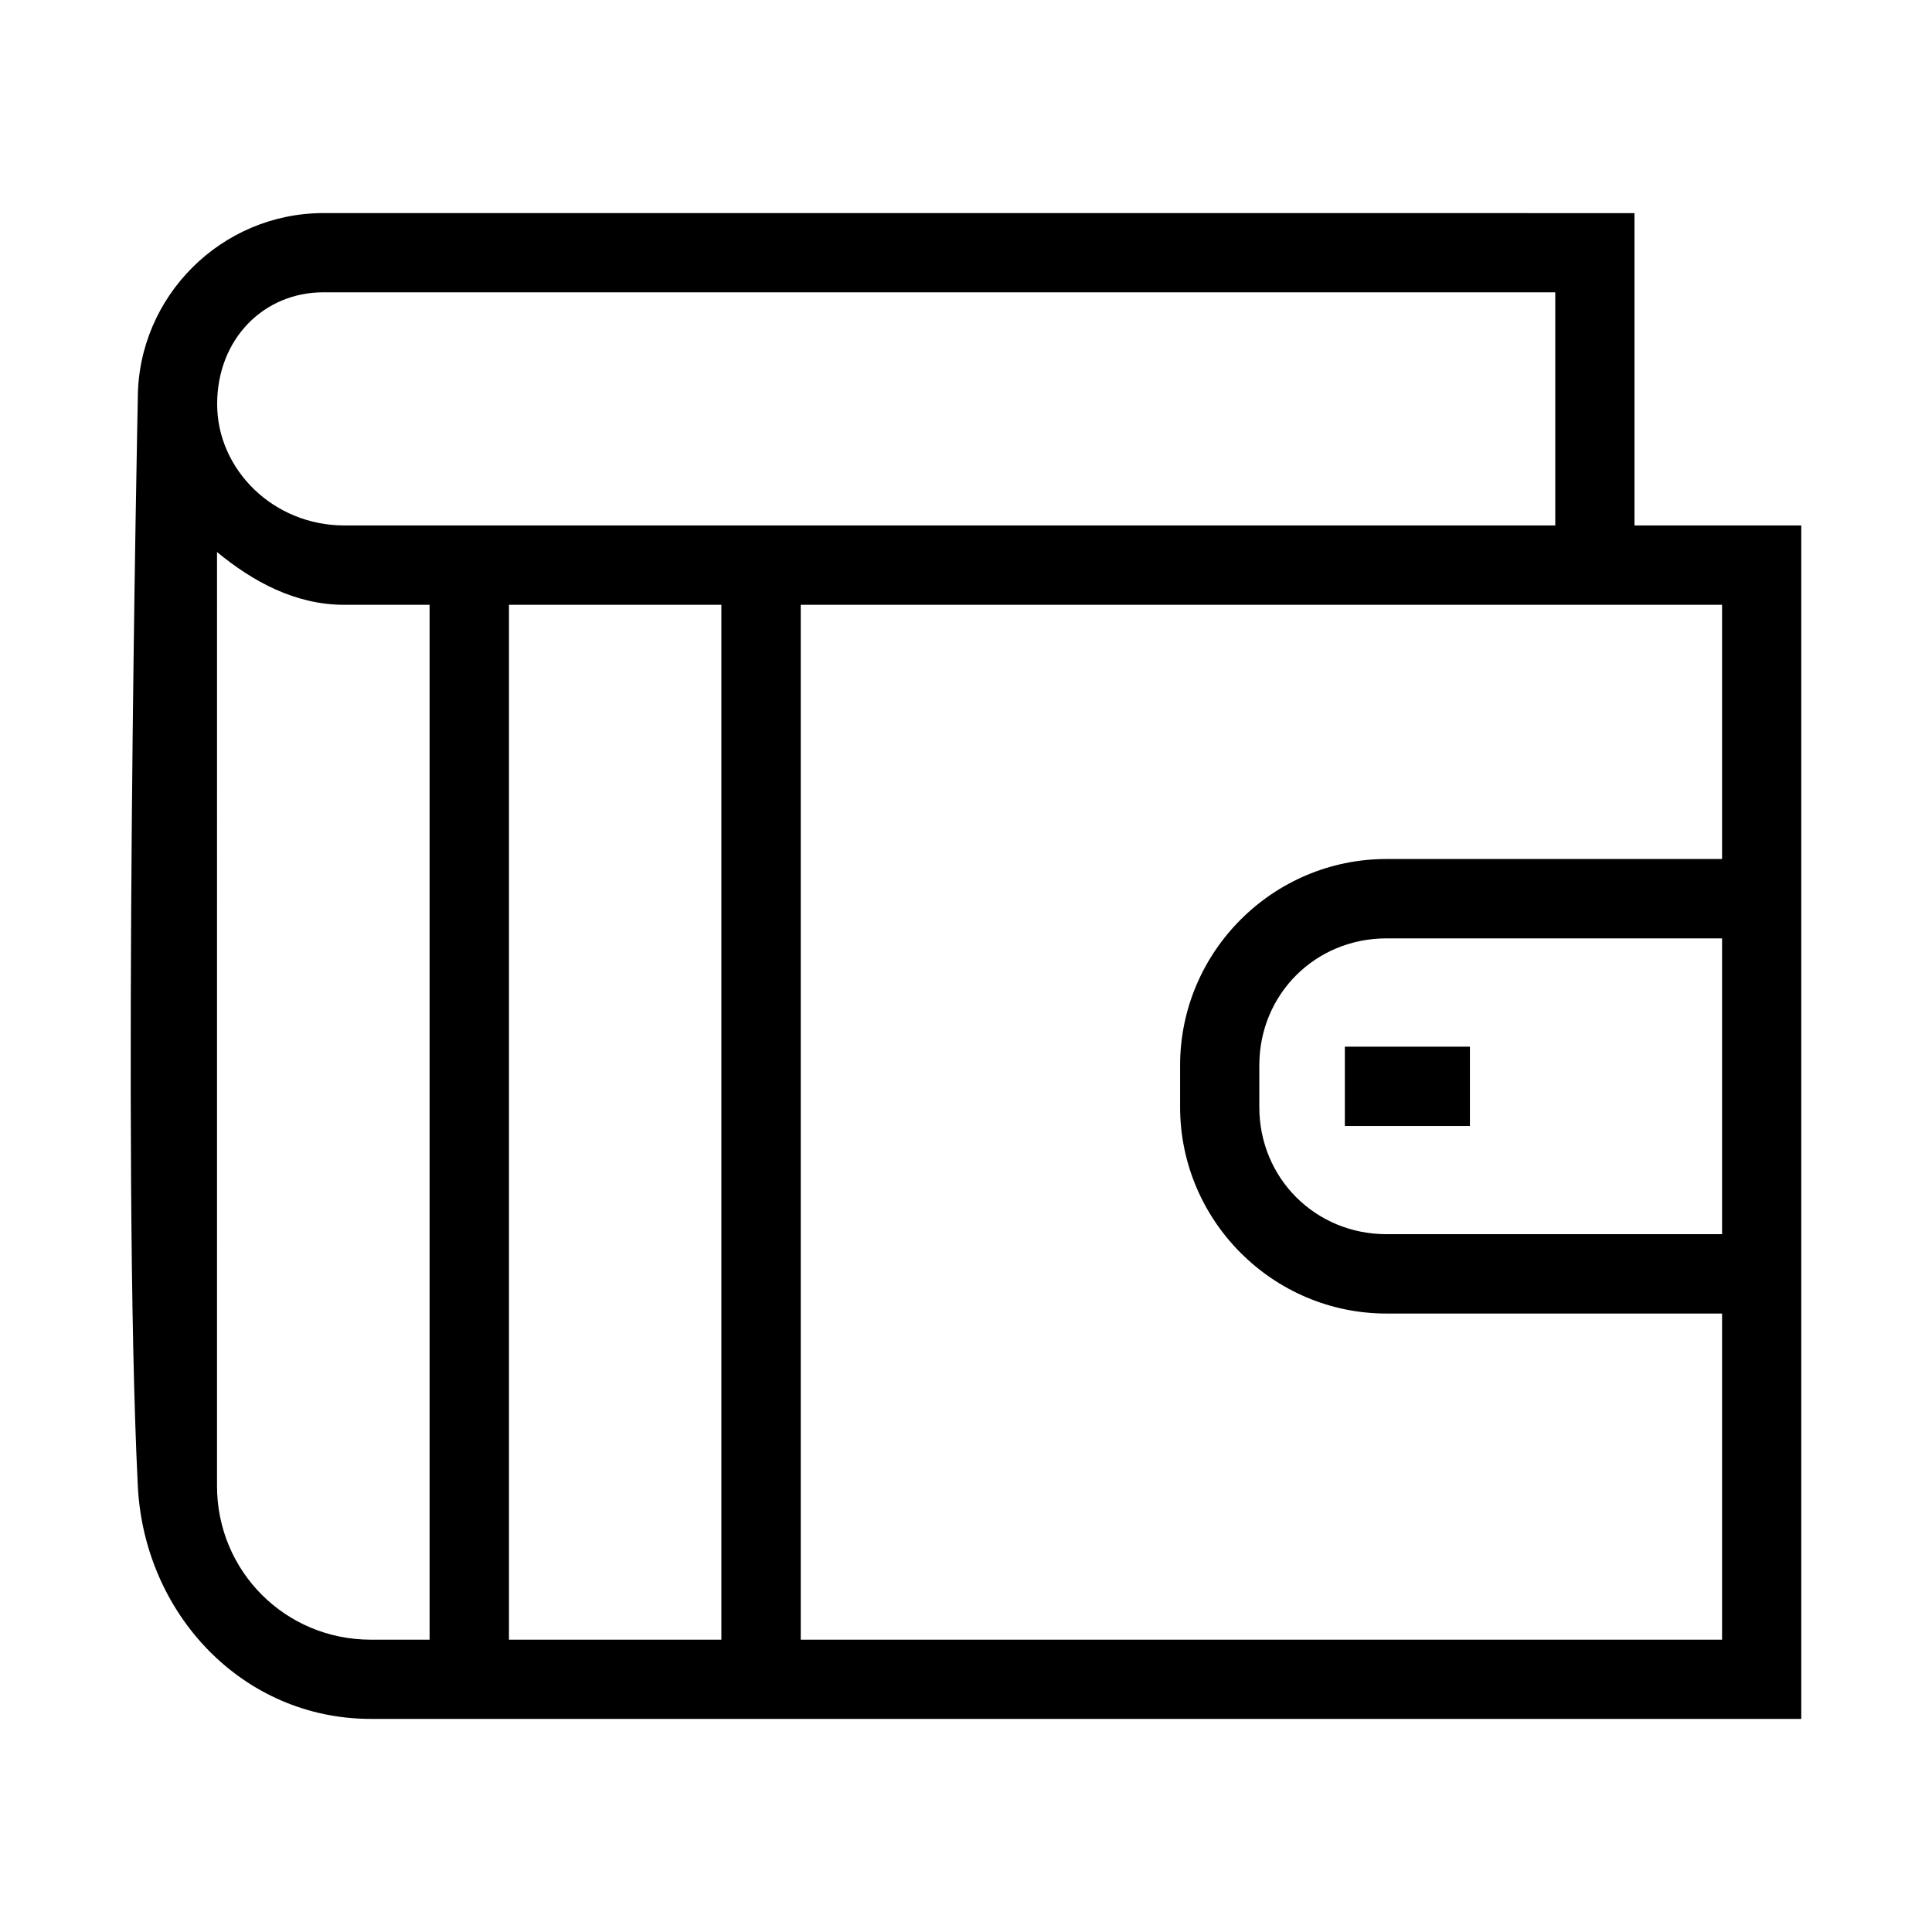 <?xml version="1.0" encoding="UTF-8"?>
<!-- Uploaded to: ICON Repo, www.svgrepo.com, Generator: ICON Repo Mixer Tools -->
<svg fill="#000000" width="800px" height="800px" version="1.1" viewBox="144 144 512 512" xmlns="http://www.w3.org/2000/svg">
 <g>
  <path d="m229.72 200.47c-27.043 0-49.156 22.055-49.199 49.078 0 0-4.234 203.04 0 288.23 1.688 33.938 27.766 61.746 61.746 61.746h379.09v-316.27h-44.199v-82.777zm0 20.992h326.44v61.789h-320.91c-18.82 0-33.699-14.824-33.703-32.145 0-17.32 12.383-29.645 28.168-29.645zm-28.207 68.84c9.445 7.758 20.617 13.98 33.742 13.98h22.59v274.25h-15.582c-22.637 0-40.754-18.117-40.754-40.754zm77.367 13.98h56.293v274.25h-56.293zm77.324 0h244.16v67.363h-88.93c-30.117 0-54.695 24.578-54.695 54.695v11.027c0 30.117 24.578 54.734 54.695 54.734h88.93v86.43h-244.16zm155.23 88.395h88.93v78.391h-88.93c-18.852 0-33.703-14.852-33.703-33.703v-11.027c0-18.852 14.852-33.66 33.703-33.66z"/>
  <path d="m500.4 421.38v21.02h33.145v-21.02z"/>
 </g>
</svg>